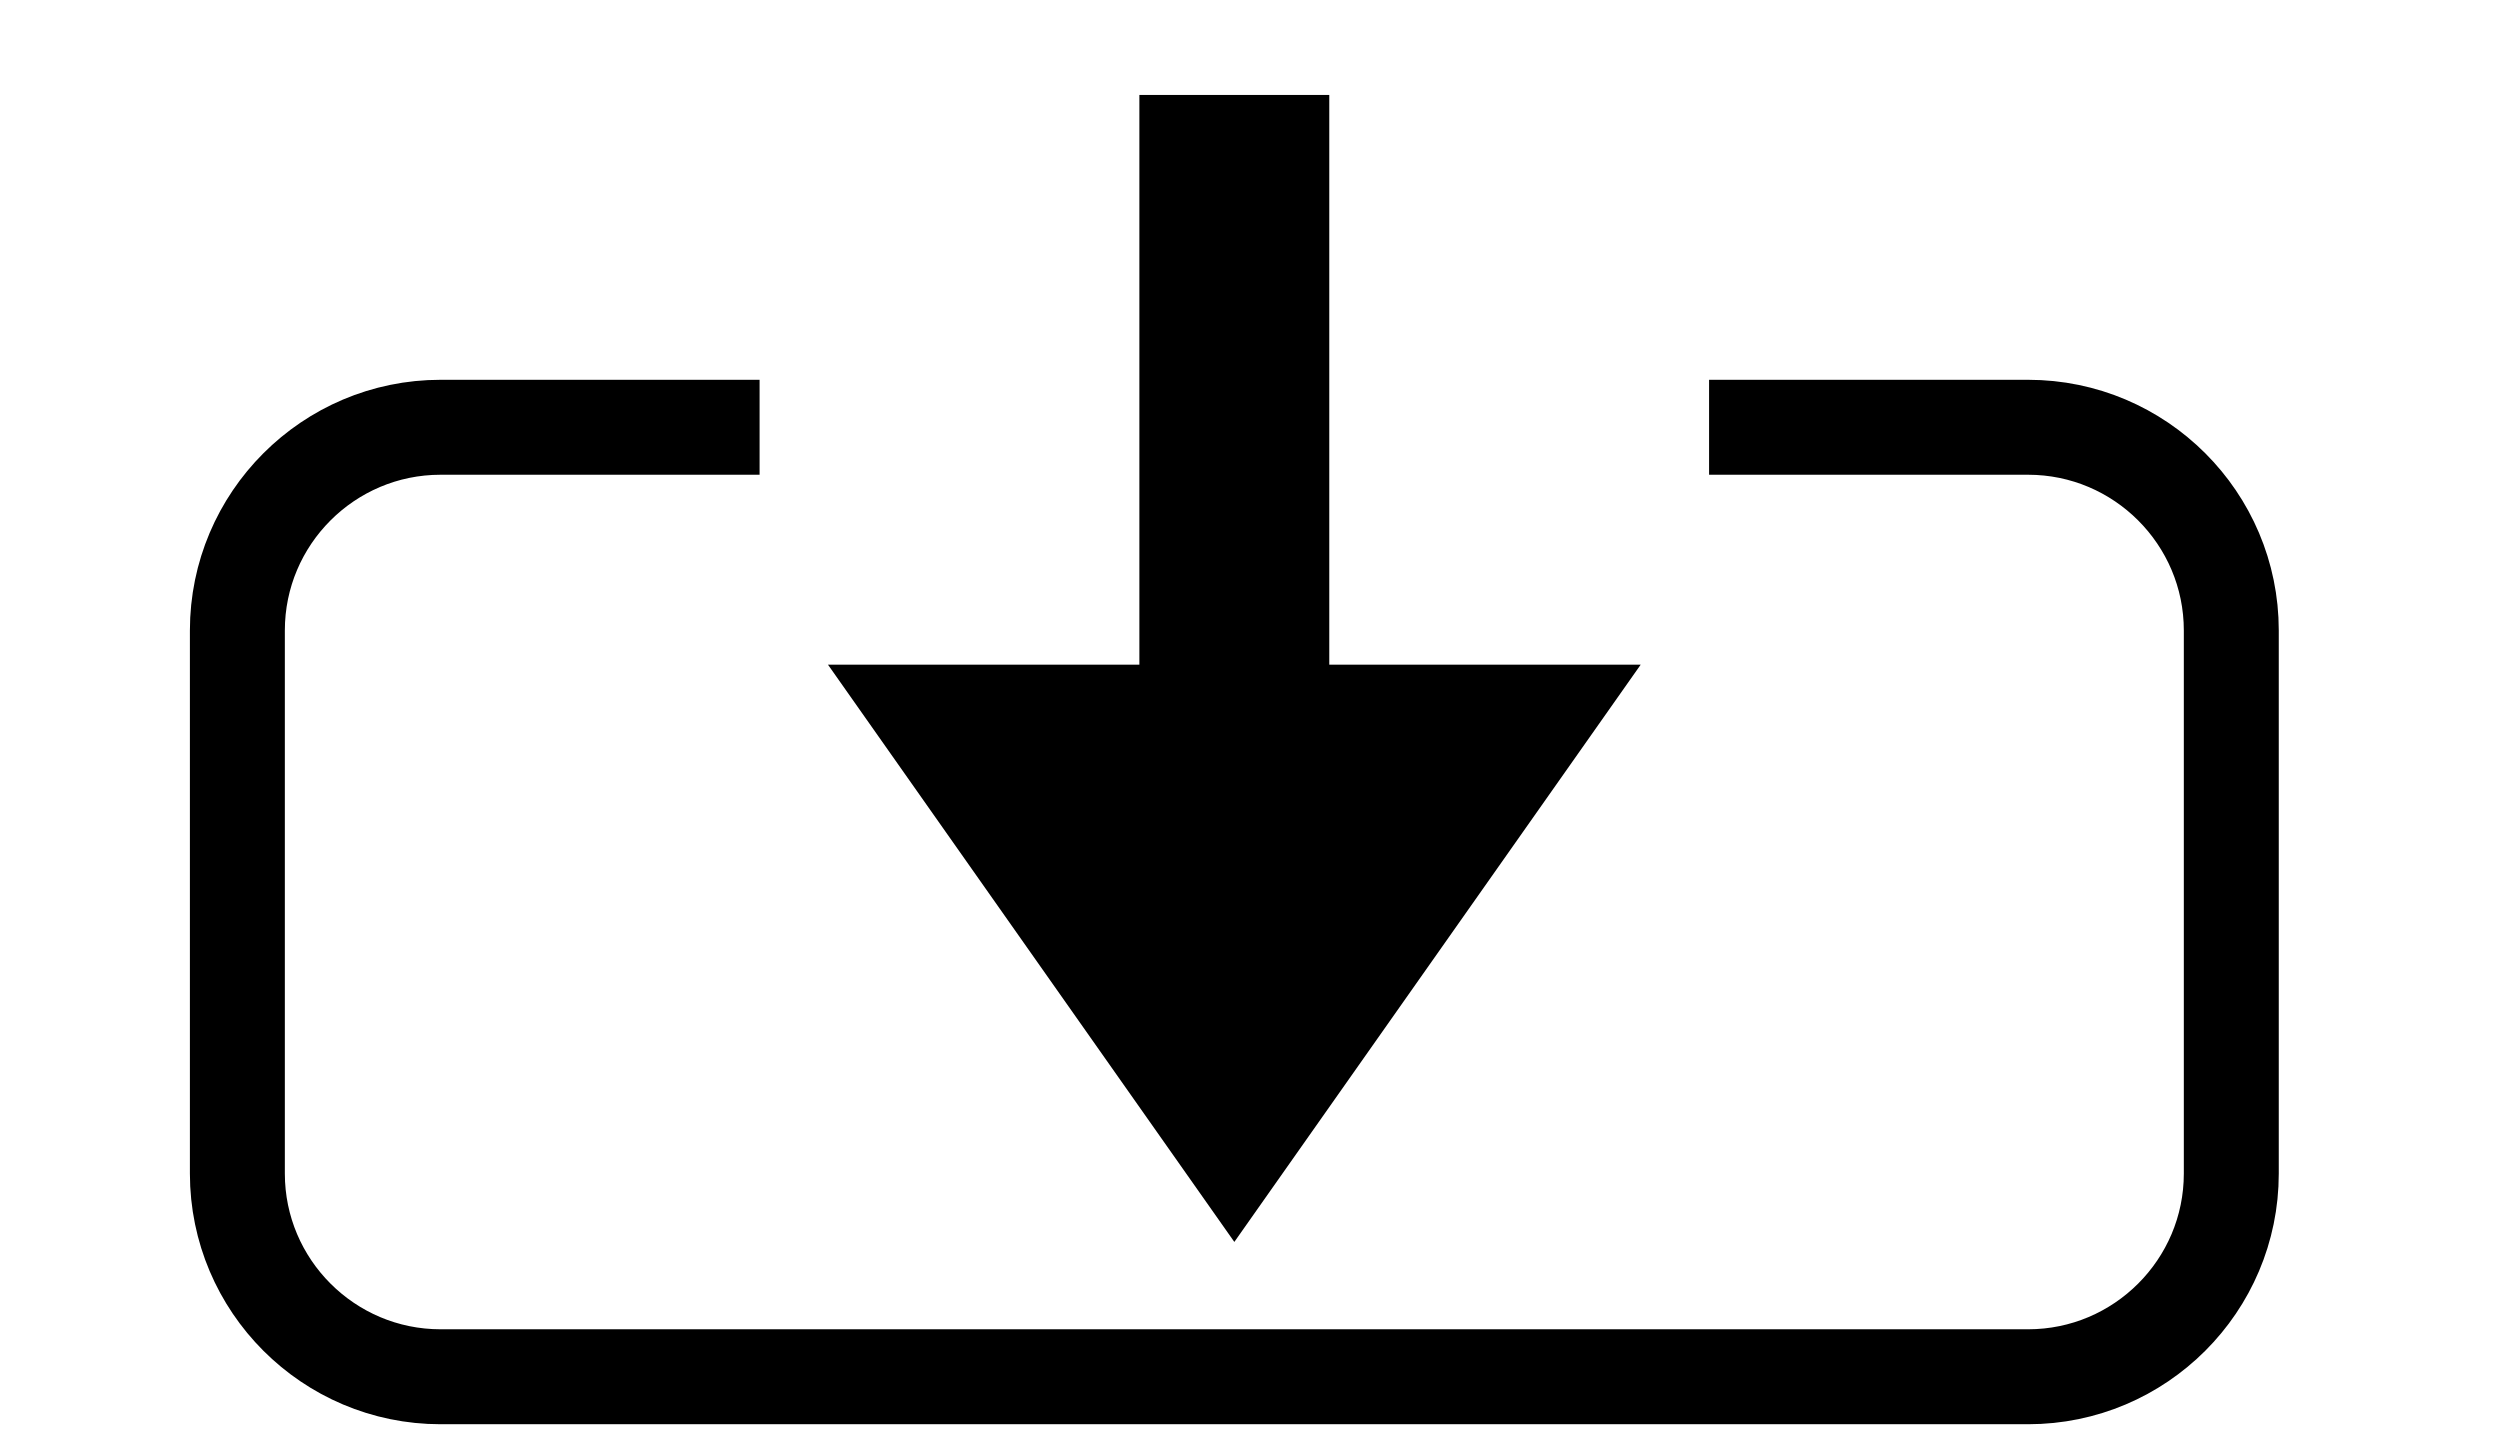 <?xml version="1.0" encoding="UTF-8"?><svg id="logo" xmlns="http://www.w3.org/2000/svg" viewBox="0 0 26.33 15.33"><defs><style>.cls-1{fill:none;stroke:#000;stroke-miterlimit:10;}.cls-2{stroke-width:0px;}</style></defs><path class="cls-1" d="m18,4.5h3.36c1.18,0,2.14.96,2.14,2.14v5.72c0,1.18-.96,2.14-2.14,2.14H4.64c-1.18,0-2.14-.96-2.14-2.14v-5.72c0-1.18.96-2.14,2.14-2.14h3.36"/><polygon class="cls-2" points="8.72 7 17.28 7 13 13.08 8.72 7"/><rect class="cls-2" x="12" y="1" width="2" height="10"/></svg>